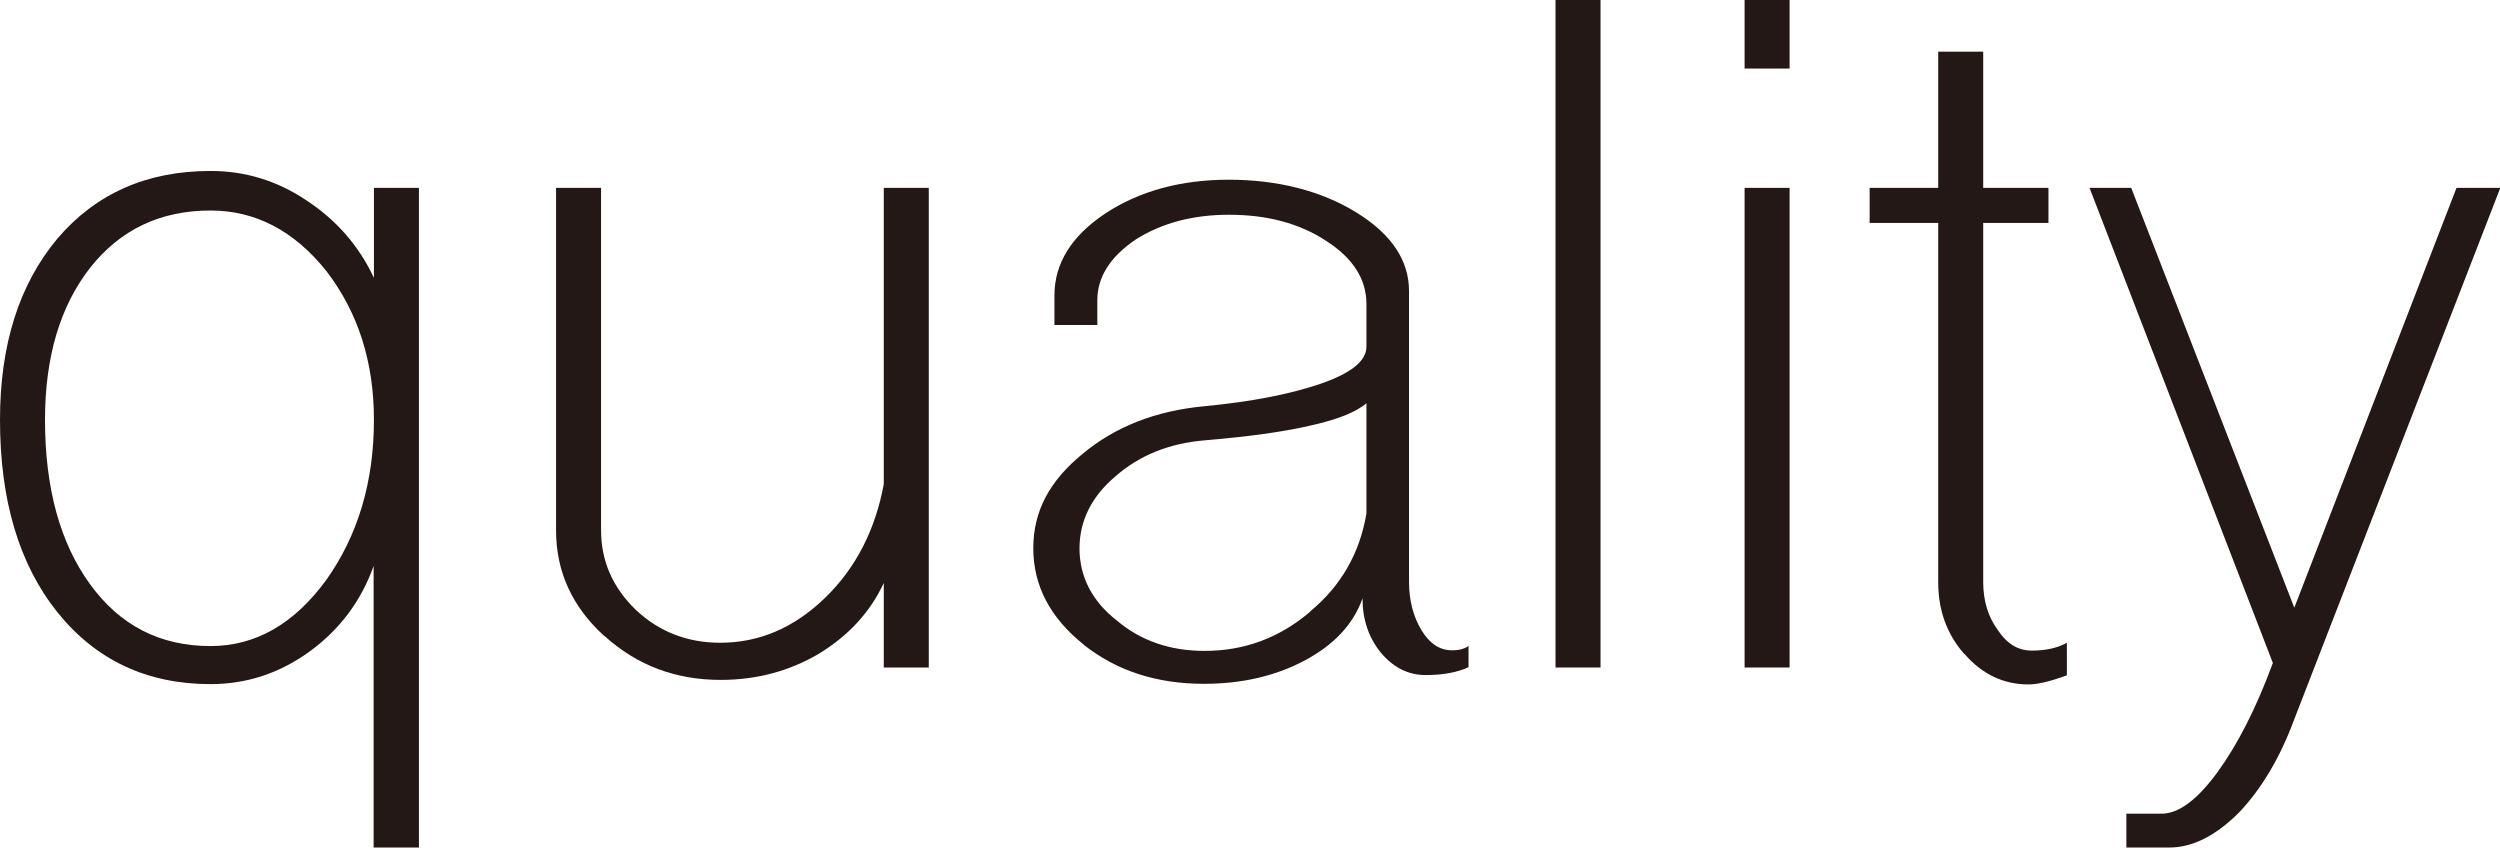 <?xml version="1.0" encoding="UTF-8"?>
<svg id="_レイヤー_2" data-name="レイヤー 2" xmlns="http://www.w3.org/2000/svg" viewBox="0 0 82.77 28.06">
  <defs>
    <style>
      .cls-1 {
        fill: #231815;
        stroke-width: 0px;
      }
    </style>
  </defs>
  <g id="w">
    <g>
      <path class="cls-1" d="M12.37,28.06v-9.32c-.42,1.17-1.13,2.11-2.12,2.83-.99.72-2.09,1.08-3.28,1.08-2.11,0-3.8-.8-5.07-2.38-1.27-1.59-1.9-3.71-1.9-6.37,0-2.48.63-4.48,1.9-6,1.27-1.49,2.96-2.24,5.07-2.24,1.14,0,2.2.32,3.17.97.99.65,1.74,1.5,2.24,2.57v-2.98h1.49v21.84h-1.49ZM10.81,19.19c1.04-1.47,1.57-3.23,1.57-5.29,0-1.91-.52-3.55-1.57-4.92-1.07-1.34-2.35-2.01-3.84-2.01-1.66,0-2.99.63-3.99,1.9-.99,1.27-1.49,2.95-1.49,5.03,0,2.26.5,4.08,1.49,5.44.99,1.37,2.32,2.05,3.99,2.05,1.49,0,2.77-.73,3.84-2.2Z"/>
      <path class="cls-1" d="M20.01,21.06c-1.07-.97-1.6-2.14-1.6-3.5V6.22h1.49v11.33c0,1.02.38,1.9,1.16,2.65.77.72,1.7,1.08,2.79,1.08,1.29,0,2.45-.5,3.47-1.49,1.02-.99,1.66-2.25,1.94-3.76V6.22h1.49v15.88h-1.49v-2.8c-.45.97-1.17,1.75-2.16,2.35-.97.57-2.05.86-3.24.86-1.49,0-2.77-.48-3.84-1.45Z"/>
      <path class="cls-1" d="M35.89,21.35c-1.12-.89-1.68-1.96-1.68-3.2s.55-2.24,1.64-3.13c1.07-.89,2.41-1.42,4.02-1.57,1.57-.15,2.84-.4,3.84-.74,1.02-.35,1.53-.76,1.53-1.23v-1.42c0-.82-.45-1.52-1.34-2.09-.87-.57-1.94-.86-3.21-.86-1.19,0-2.22.27-3.09.82-.84.57-1.27,1.24-1.27,2.01v.82h-1.42v-.97c0-1.07.56-1.97,1.68-2.72,1.14-.75,2.51-1.12,4.1-1.12s3.04.36,4.21,1.08,1.75,1.59,1.75,2.61v9.62c0,.62.14,1.15.41,1.6.27.45.61.67,1.01.67.12,0,.24-.01.33-.04.1-.03.17-.06.22-.11v.71c-.37.17-.84.26-1.42.26s-1.07-.25-1.49-.75c-.4-.5-.6-1.09-.6-1.79-.3.85-.93,1.53-1.9,2.05-.97.52-2.09.78-3.35.78-1.57,0-2.89-.43-3.99-1.3ZM43.38,20.24c1.02-.84,1.64-1.93,1.86-3.24v-3.65c-.35.3-.98.55-1.9.75-.87.2-2.03.36-3.47.48-1.17.1-2.15.5-2.94,1.19-.79.67-1.19,1.47-1.19,2.39s.41,1.74,1.23,2.38c.79.67,1.76,1.01,2.91,1.01,1.32,0,2.48-.43,3.5-1.3Z"/>
      <path class="cls-1" d="M51.5,22.1V0h1.49v22.1h-1.49Z"/>
      <path class="cls-1" d="M57.76,0h1.49v2.27h-1.49V0ZM57.76,22.1V6.22h1.49v15.88h-1.49Z"/>
      <path class="cls-1" d="M65.03,21.65c-.57-.65-.86-1.44-.86-2.38V7.38h-2.27v-1.16h2.27V1.71h1.49v4.51h2.16v1.16h-2.16v11.89c0,.62.16,1.15.49,1.6.3.45.67.67,1.12.67.47,0,.86-.09,1.16-.26v1.08c-.55.2-.97.3-1.27.3-.82,0-1.53-.33-2.12-1.01Z"/>
      <path class="cls-1" d="M70.4,26.94h1.16c.57,0,1.19-.46,1.86-1.38.67-.92,1.28-2.12,1.83-3.61l-6.07-15.73h1.38l5.4,13.9,5.37-13.9h1.45l-6.82,17.59c-.47,1.27-1.08,2.3-1.83,3.09-.77.77-1.54,1.16-2.31,1.16h-1.42v-1.12Z"/>
    </g>
  </g>
</svg>
